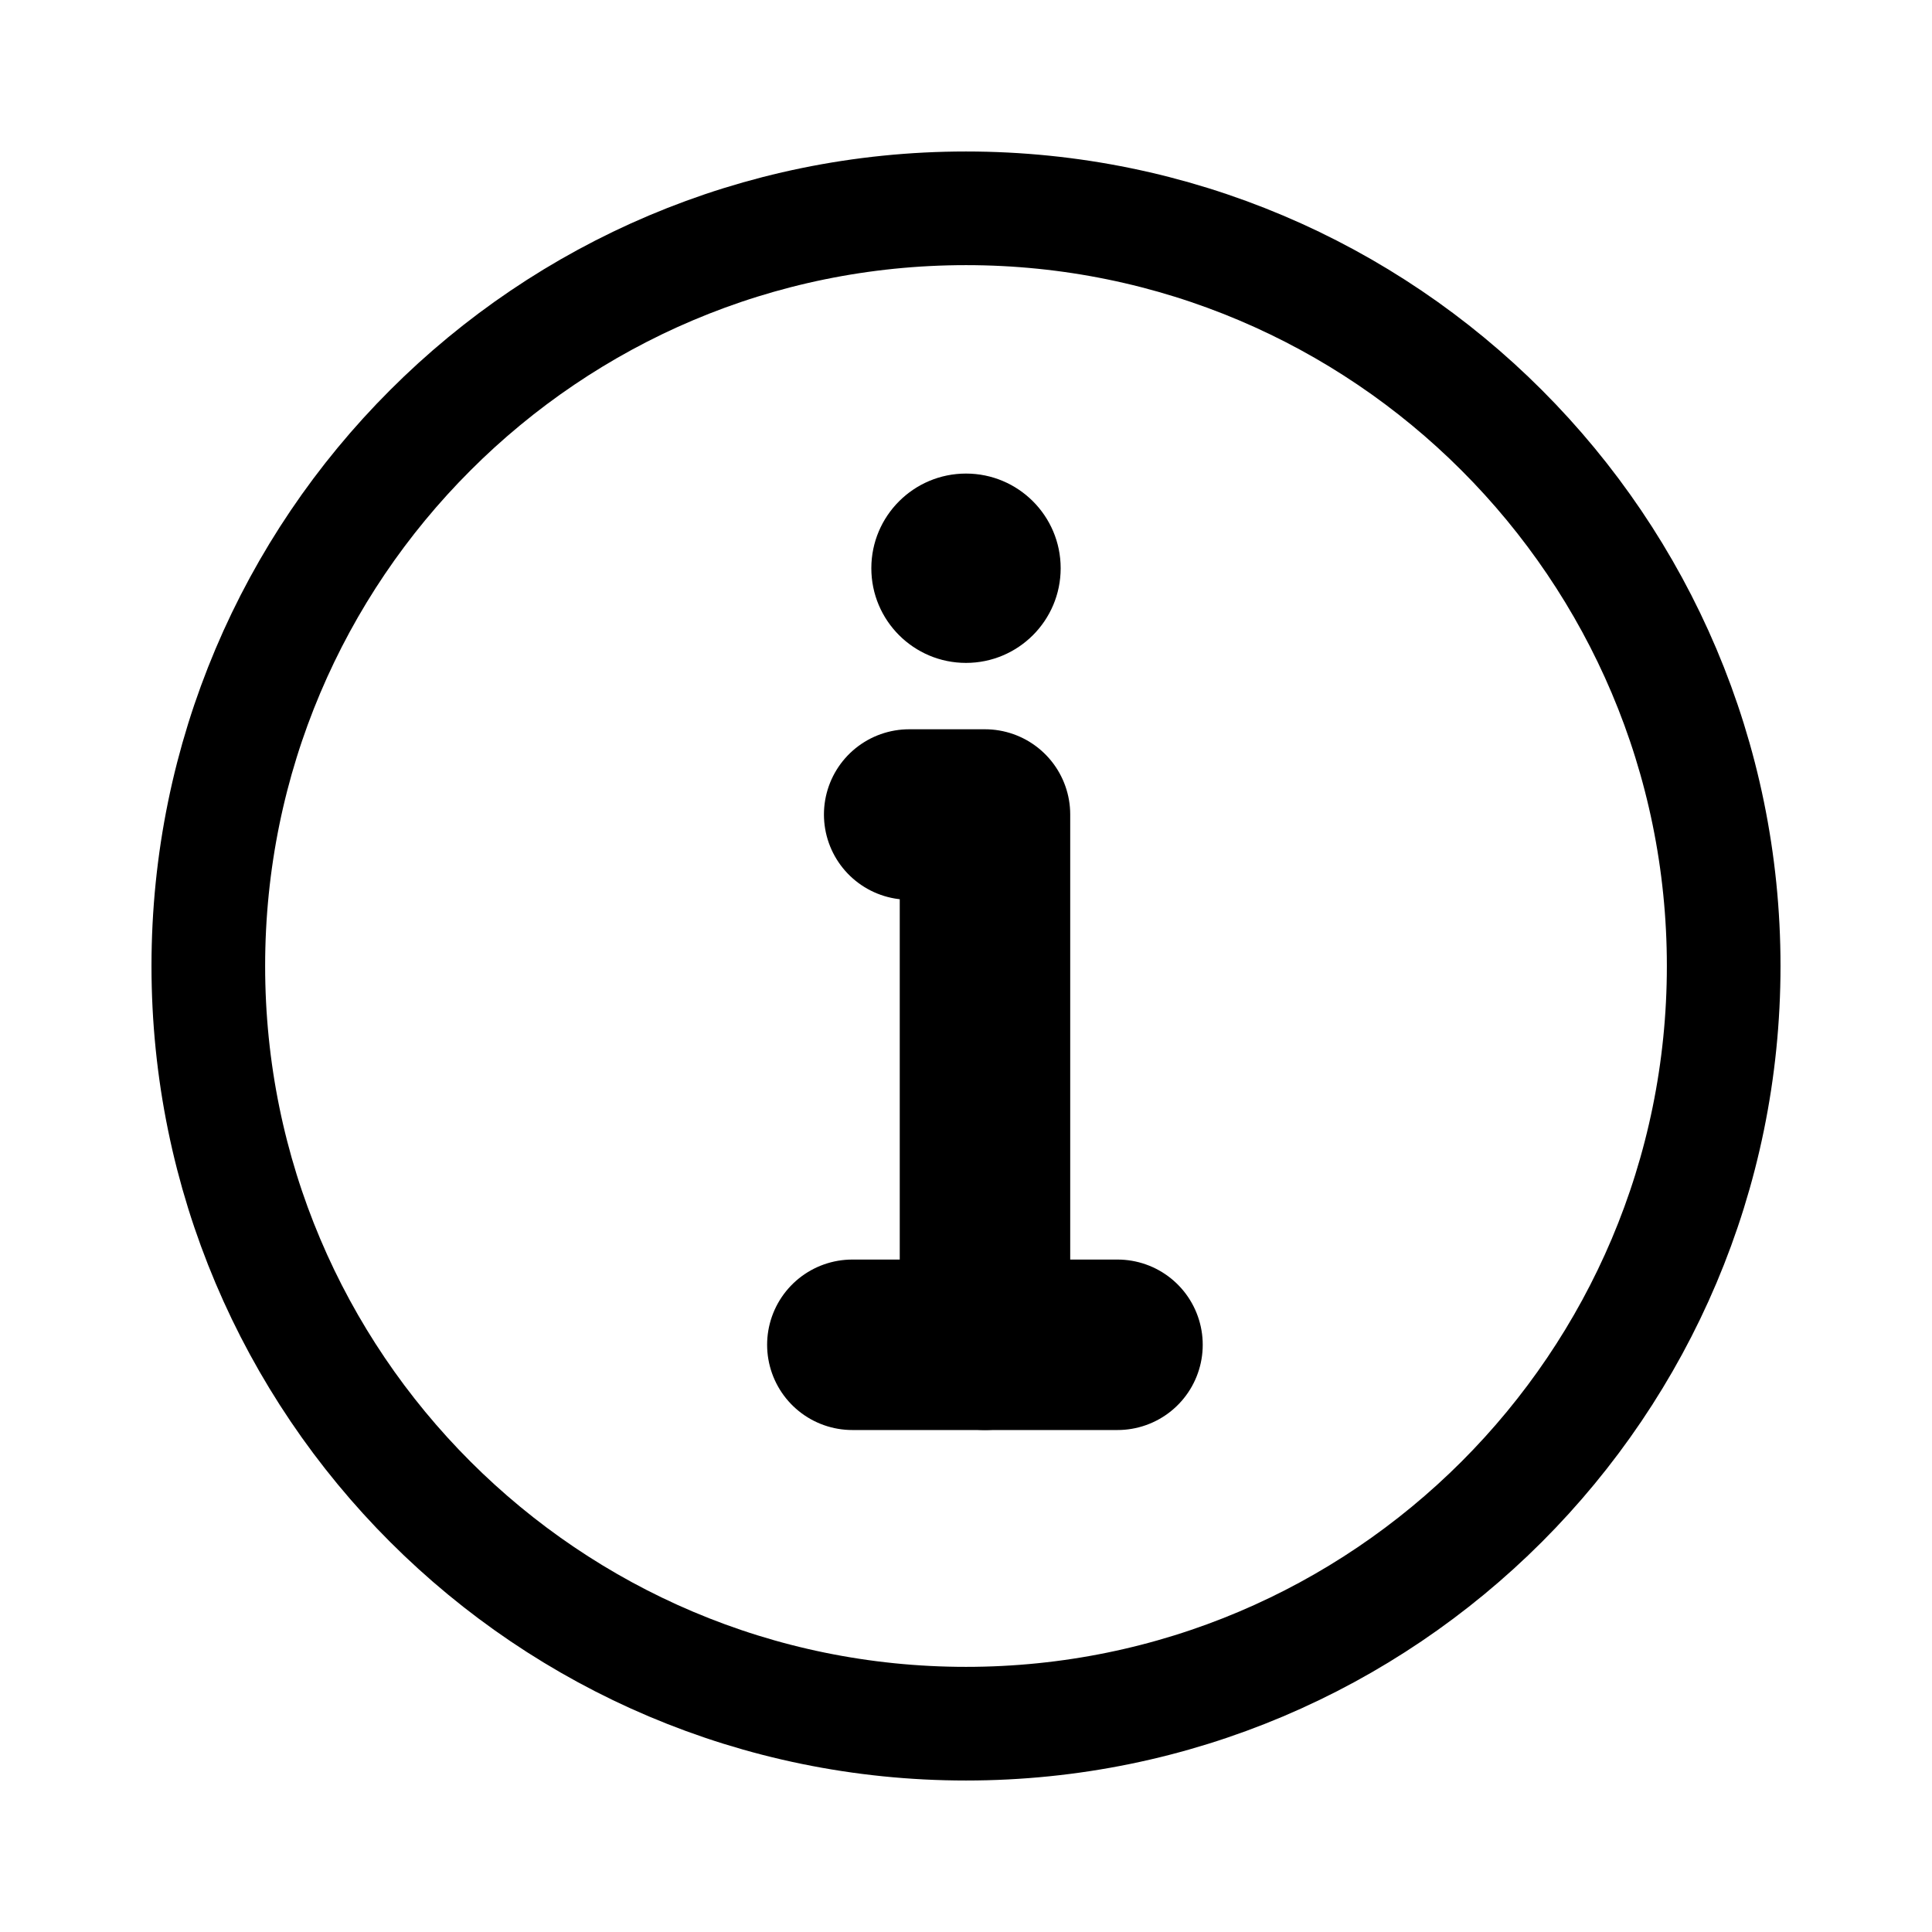 <svg width="17" height="17" viewBox="0 0 17 17" fill="none" xmlns="http://www.w3.org/2000/svg">
<path d="M8.5 15.167C10.341 15.167 12.008 14.42 13.214 13.214C14.42 12.008 15.167 10.341 15.167 8.5C15.167 6.659 14.42 4.992 13.214 3.786C12.008 2.579 10.341 1.833 8.5 1.833C6.659 1.833 4.992 2.579 3.786 3.786C2.579 4.992 1.833 6.659 1.833 8.5C1.833 10.341 2.579 12.008 3.786 13.214C4.992 14.42 6.659 15.167 8.5 15.167Z" stroke="black" stroke-linejoin="round"/>
<path fill-rule="evenodd" clip-rule="evenodd" d="M8.5 4.167C8.96 4.167 9.333 4.54 9.333 5C9.333 5.46 8.96 5.833 8.5 5.833C8.04 5.833 7.667 5.46 7.667 5C7.667 4.54 8.04 4.167 8.5 4.167Z" fill="black"/>
<path d="M8.667 11.833V7.167H8.333H8" stroke="black" stroke-width="1.5" stroke-linecap="round" stroke-linejoin="round"/>
<path d="M7.5 11.833H9.833" stroke="black" stroke-width="1.5" stroke-linecap="round" stroke-linejoin="round"/>
</svg>
